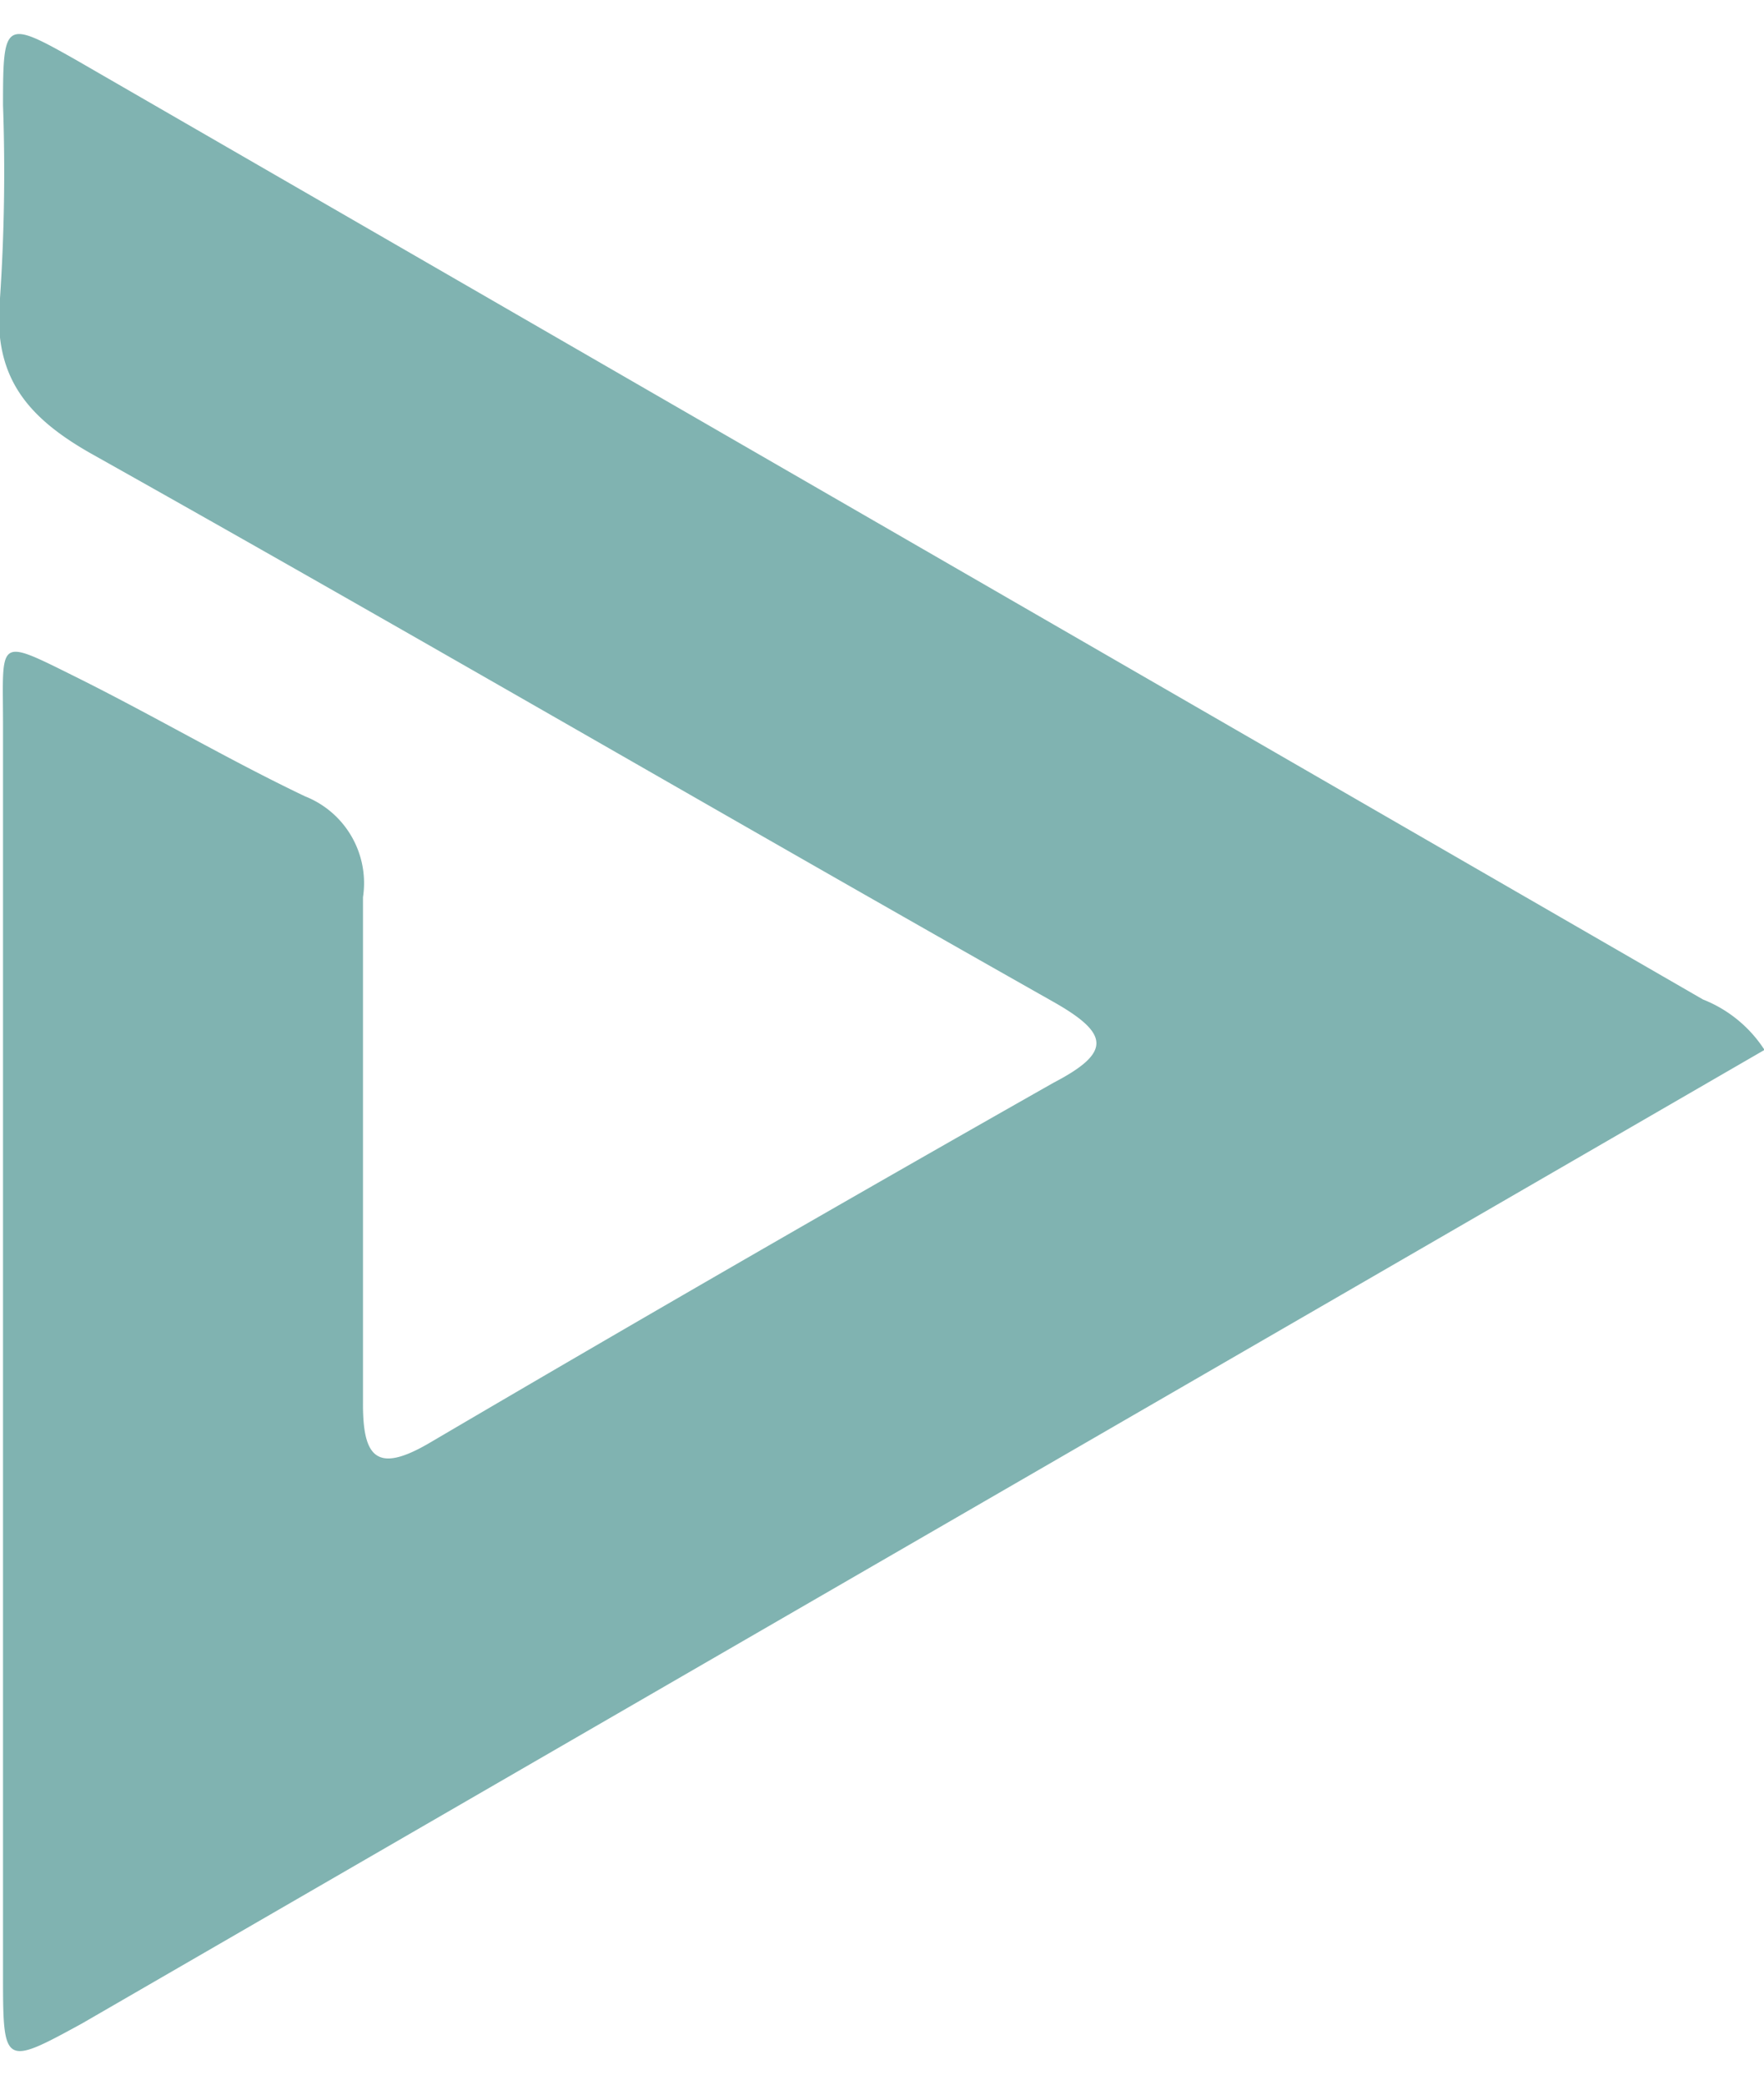 <svg id="圖層_1" data-name="圖層 1" xmlns="http://www.w3.org/2000/svg" viewBox="0 0 34.99 40" width="11px" height="13px" fill="#80b3b1"><path d="M1.84,8.34C8.22,11.92,14.53,15.6,20.9,19.2c1.11.63,1.15,1,0,1.6q-6.21,3.52-12.37,7.14c-1.07.63-1.34.29-1.33-.82,0-3.34,0-6.68,0-10a1.85,1.85,0,0,0-1.15-2c-1.55-.74-3-1.6-4.57-2.38S.06,12,.06,13.72V38.46c0,1.84,0,1.86,1.57,1L27.26,24.63,35,20.15a2.58,2.58,0,0,0-1.22-1L12.86,7.07,1.52.52C.09-.29.06-.27.06,1.41A37.59,37.59,0,0,1,0,5.24C-.15,6.8.54,7.61,1.84,8.34Z"/></svg>
